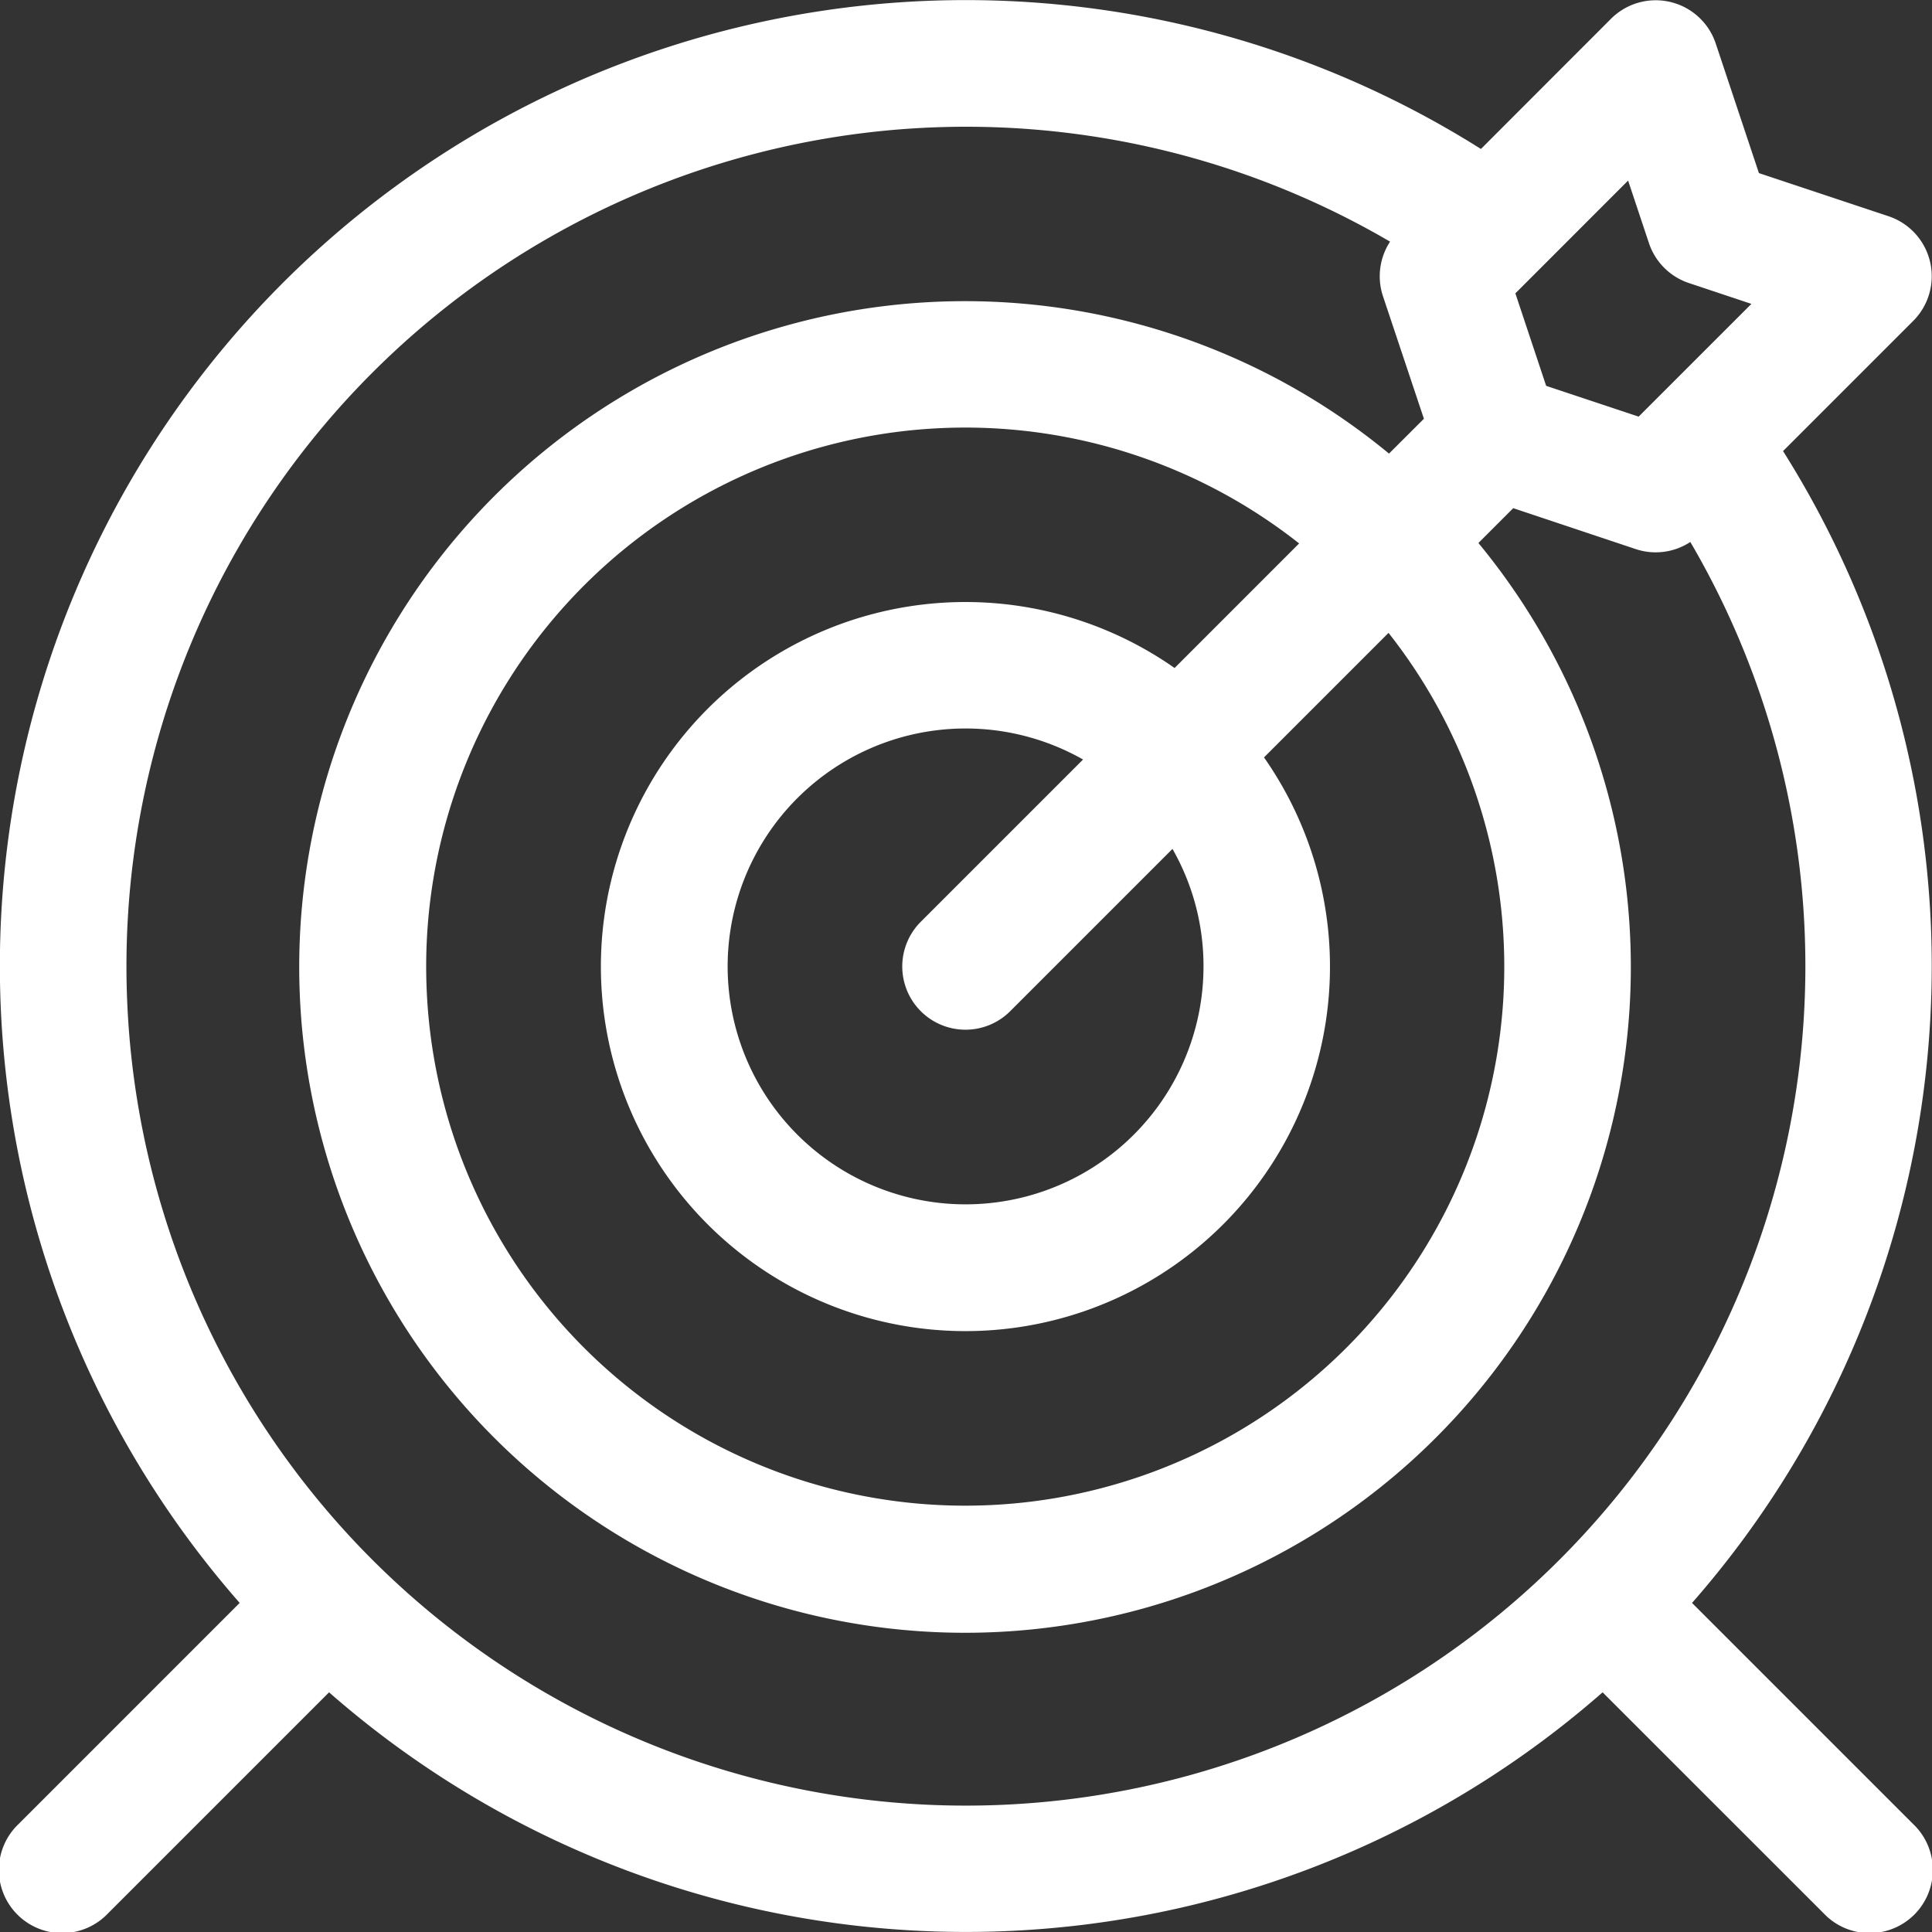 <svg xmlns="http://www.w3.org/2000/svg" width="68.51" height="68.51" viewBox="0 0 68.51 68.51">
  <rect x="0" y="0" width="68.51" height="68.51" fill="#333333" stroke="none"/>
  <g id="surface1" transform="translate(0.25 0.26)">
    <path id="Path_262" data-name="Path 262" d="M67.416,64.6l-8.008-8.008A34.007,34.007,0,0,0,62.66,15.7l4.756-4.756a1.992,1.992,0,0,0-.779-3.3L61.925,6.076,60.354,1.362a1.993,1.993,0,0,0-3.3-.779L52.3,5.341A34,34,0,0,0,8.592,56.591L.584,64.6A1.992,1.992,0,1,0,3.4,67.416l8.008-8.008a34,34,0,0,0,45.182,0L64.6,67.416A1.992,1.992,0,1,0,67.416,64.6ZM57.593,5.68l.866,2.6a1.992,1.992,0,0,0,1.26,1.26l2.6.867L57.925,14.8,54.38,13.62,53.2,10.075ZM42.677,34a8.687,8.687,0,1,1-4.117-7.378l-5.969,5.969a1.992,1.992,0,1,0,2.817,2.817l5.969-5.969A8.622,8.622,0,0,1,42.677,34ZM41.429,23.754a12.677,12.677,0,1,0,2.817,2.817l4.763-4.763a19.365,19.365,0,1,1-2.817-2.818ZM3.984,34A30.024,30.024,0,0,1,49.41,8.236a1.992,1.992,0,0,0-.381,1.931l1.5,4.49L49.02,16.163a23.36,23.36,0,1,0,2.817,2.817l1.506-1.506,4.49,1.5a1.987,1.987,0,0,0,1.93-.383A30.018,30.018,0,1,1,3.984,34Zm0,0" transform="translate(0)" fill="#fff" stroke="#fff" stroke-width="0.5"/>
  </g>
</svg>
